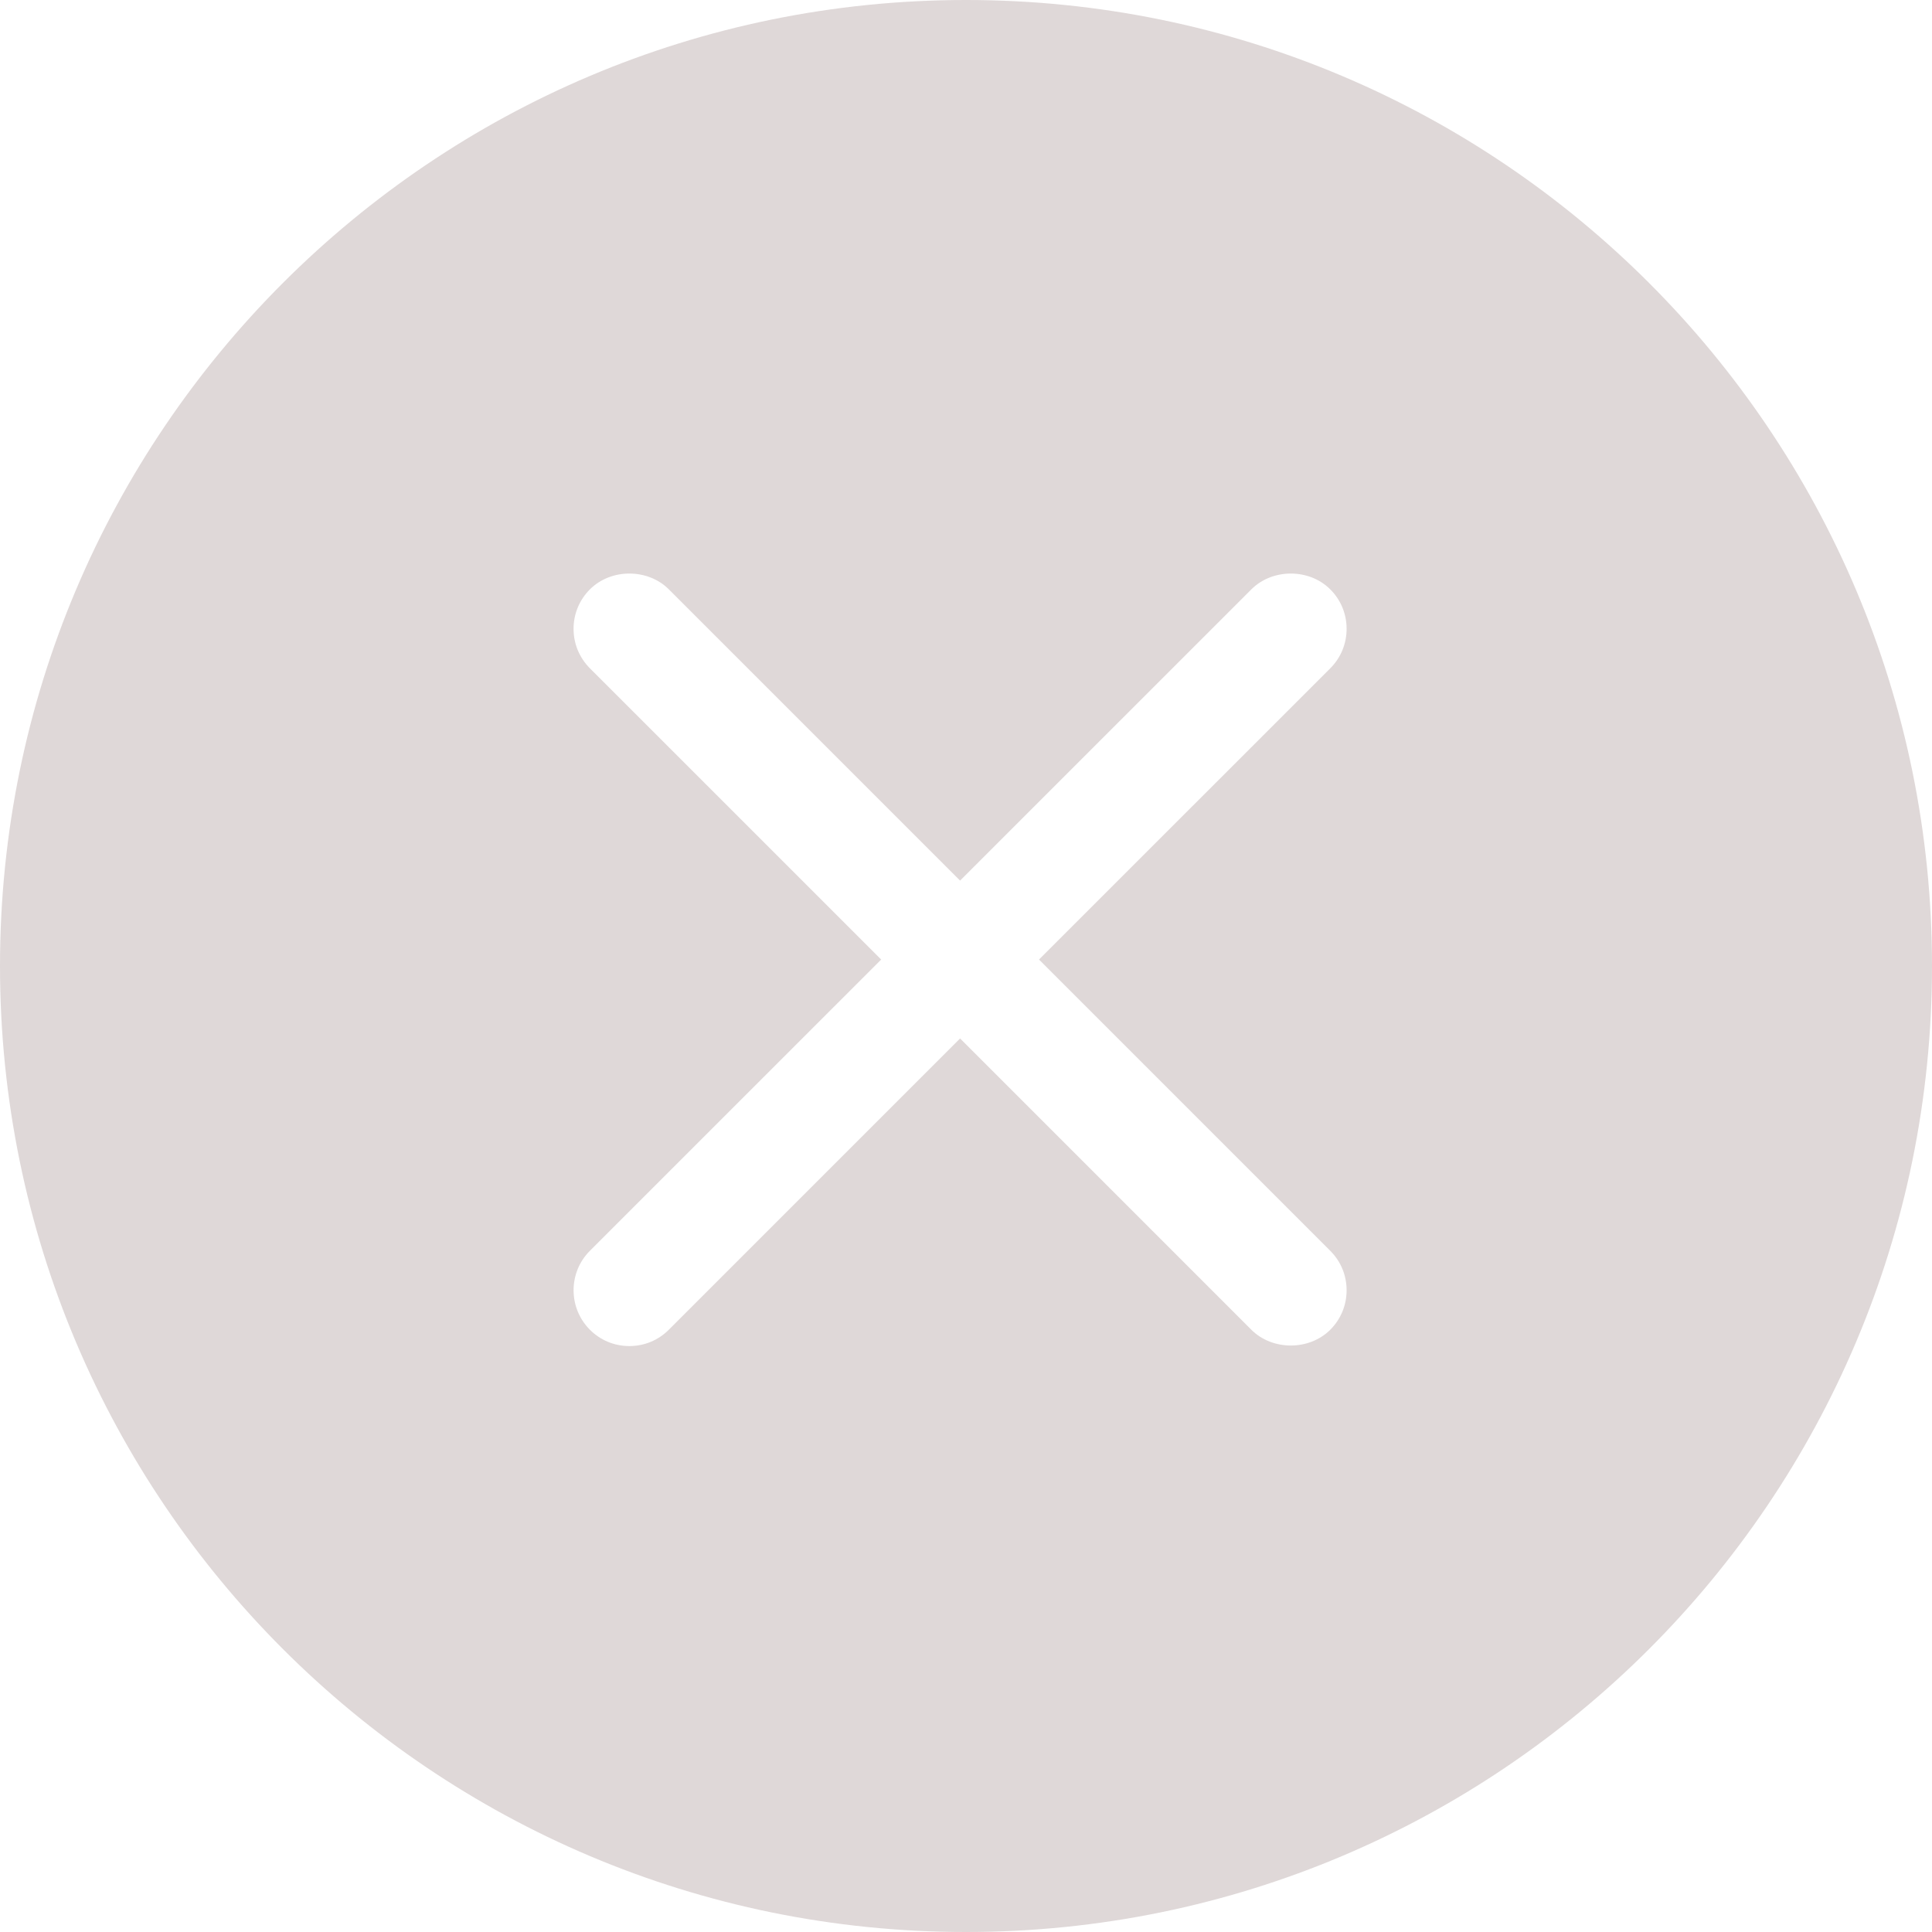 <?xml version="1.0" encoding="UTF-8"?> <svg xmlns="http://www.w3.org/2000/svg" width="64" height="64" viewBox="0 0 64 64" fill="none"><g clip-path="url(#clip0_5434_29)"><path fill-rule="evenodd" clip-rule="evenodd" d="M32 64C49.673 64 64 49.673 64 32C64 14.327 49.673 0 32 0C14.327 0 0 14.327 0 32C0 49.673 14.327 64 32 64ZM44.067 19.524C44.417 19.872 44.608 20.337 44.608 20.831C44.608 21.325 44.417 21.789 44.067 22.139L34.418 31.786L44.067 41.435C44.417 41.784 44.608 42.247 44.608 42.742C44.608 43.235 44.417 43.7 44.067 44.049C43.371 44.746 42.148 44.747 41.451 44.048L31.804 34.4L22.155 44.049C21.807 44.399 21.343 44.59 20.848 44.59C20.354 44.59 19.889 44.399 19.541 44.049C18.821 43.328 18.82 42.155 19.541 41.434L29.19 31.786L19.541 22.138C19.193 21.789 19 21.325 19 20.831C19 20.337 19.192 19.873 19.541 19.524C20.24 18.825 21.458 18.825 22.156 19.523L31.804 29.171L41.452 19.524C42.152 18.825 43.37 18.825 44.067 19.524Z" fill="#DFD8D8"></path></g><defs><clipPath id="clip0_5434_29"><rect width="64" height="64" fill="white"></rect></clipPath></defs></svg> 